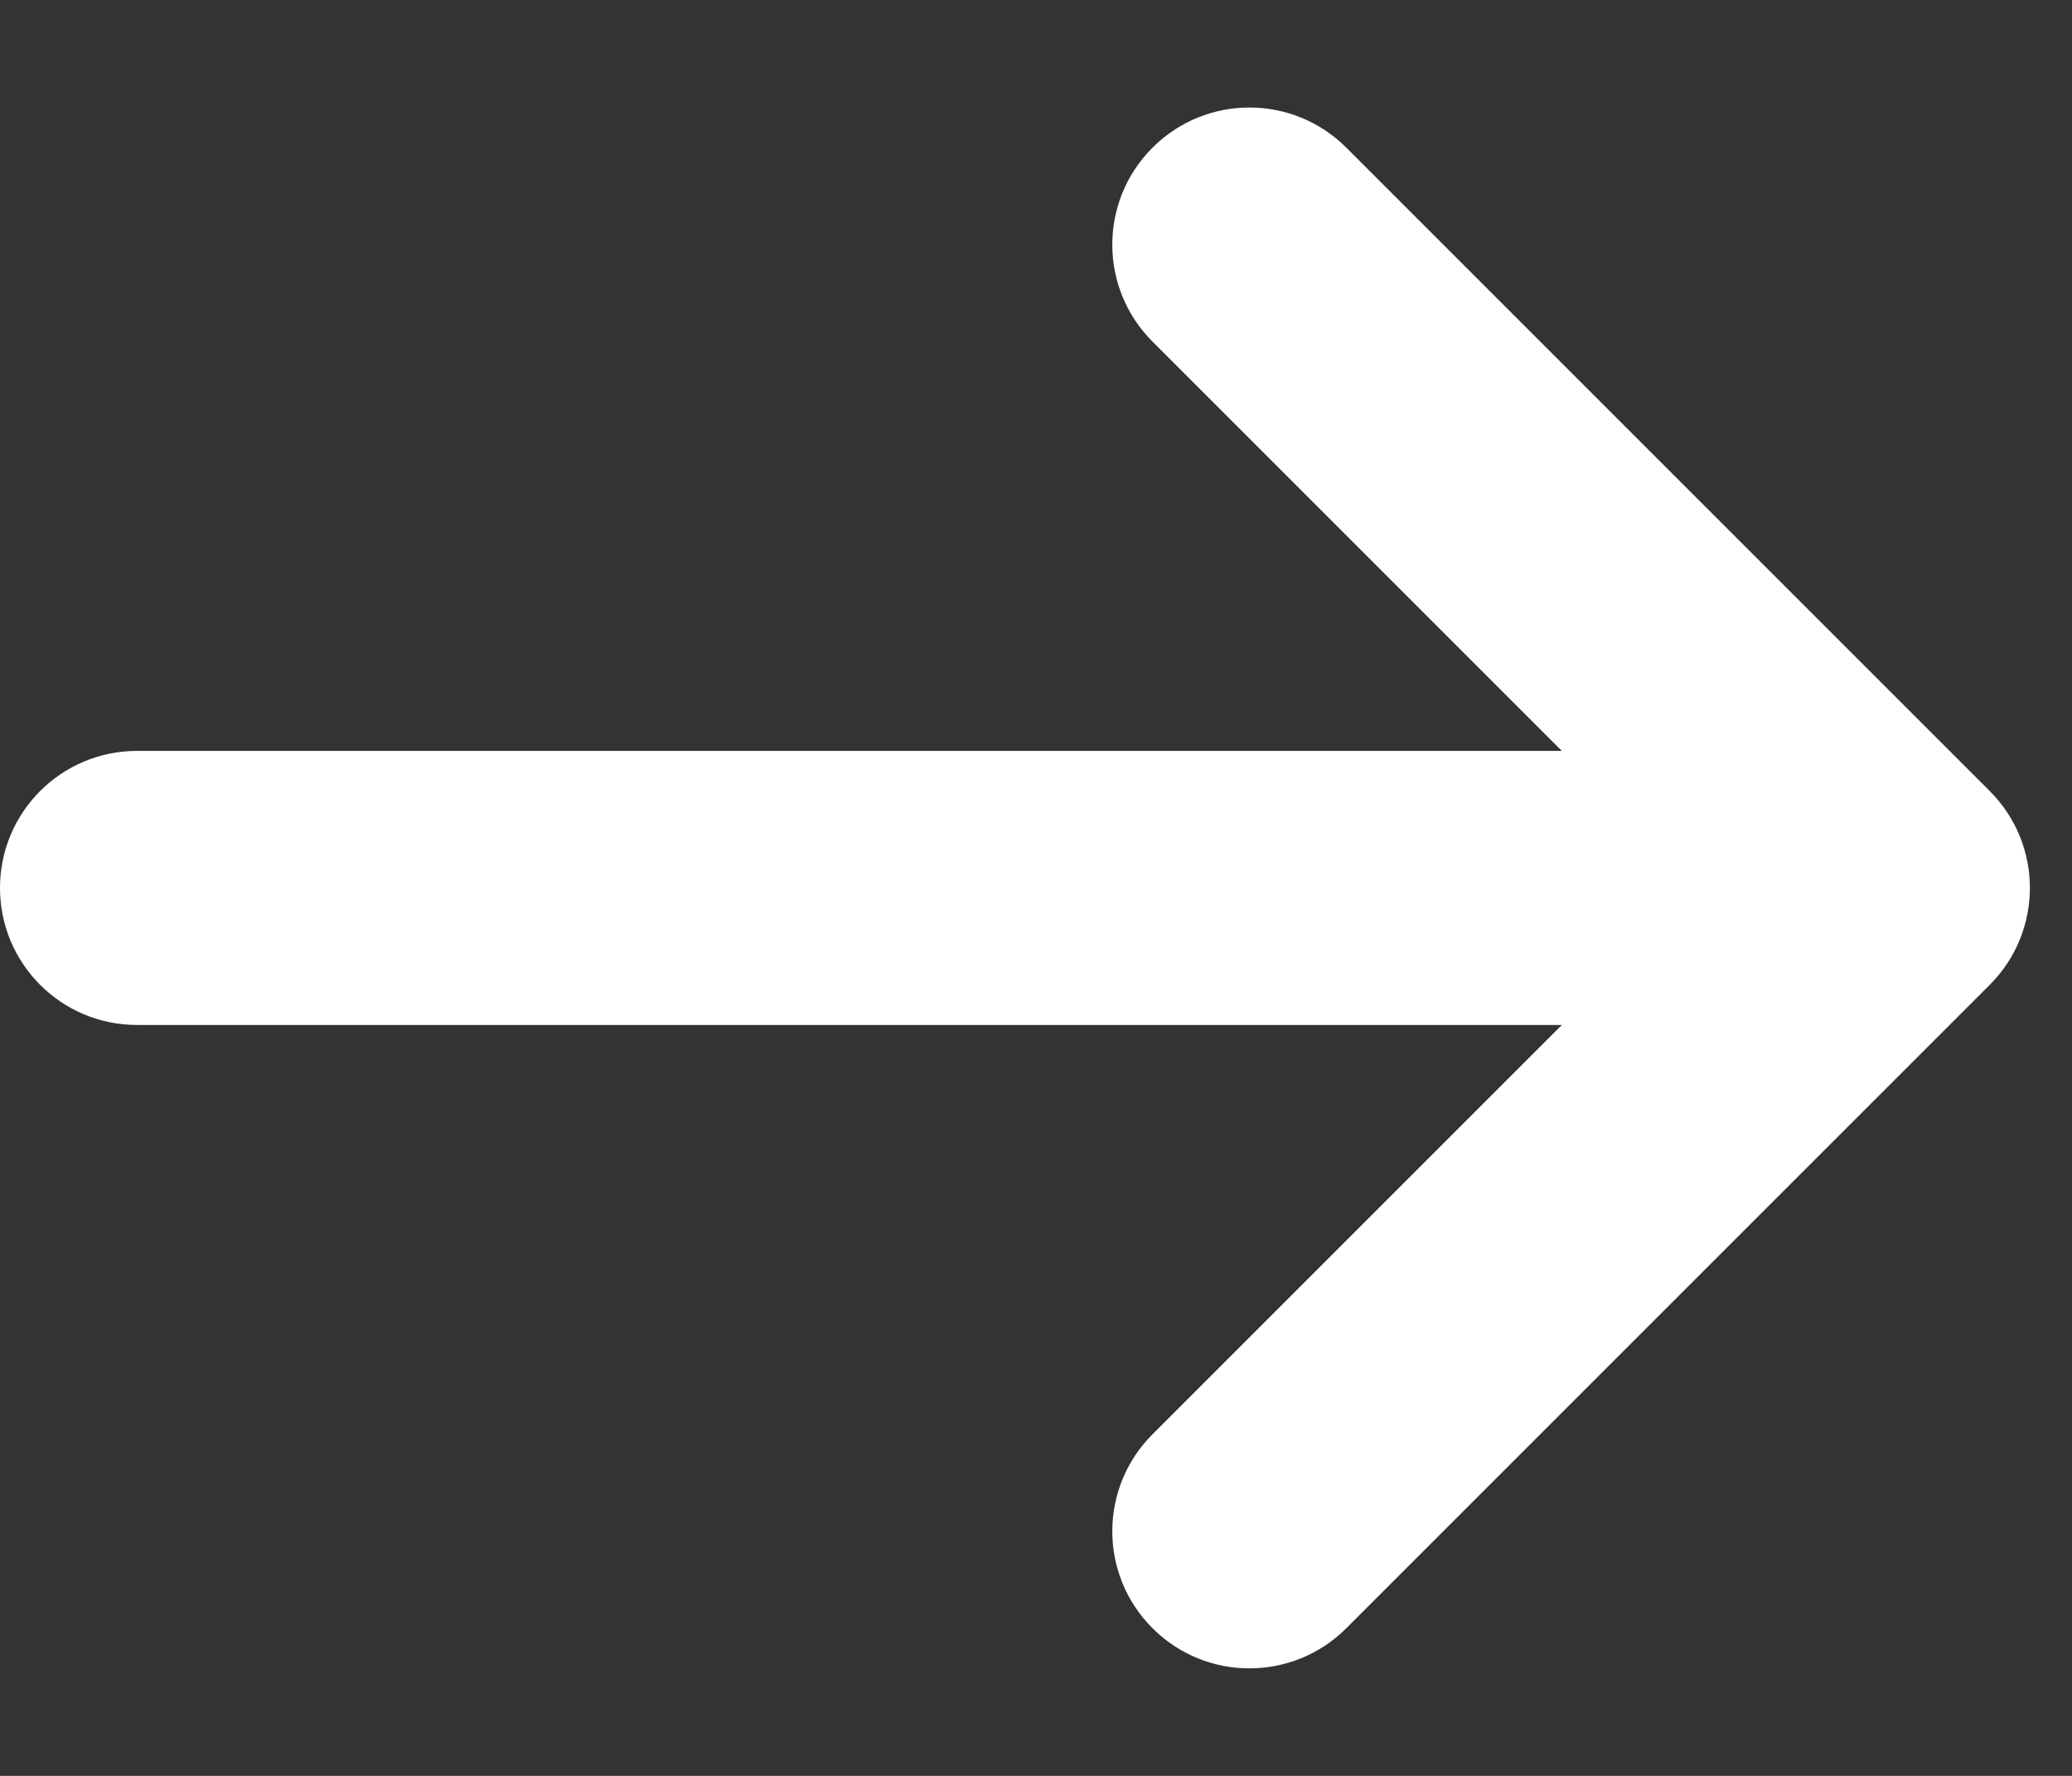 <svg width="14" height="12" viewBox="0 0 14 12" fill="none" xmlns="http://www.w3.org/2000/svg">
<rect x="0" y="0" width="14" height="12" fill="#333333" stroke="none"/>
<path d="M-2.30515e-07 6C-2.08152e-07 6.512 0.415 6.926 0.926 6.926L10.553 6.926L7.787 9.692C7.425 10.054 7.425 10.64 7.787 11.002C8.149 11.364 8.735 11.364 9.097 11.002L13.444 6.655C13.806 6.293 13.806 5.707 13.444 5.345L9.097 0.998C8.735 0.636 8.149 0.636 7.787 0.998C7.425 1.36 7.425 1.946 7.787 2.308L10.553 5.074L0.926 5.074C0.415 5.074 -2.52878e-07 5.488 -2.30515e-07 6Z" fill="white"/>
</svg>
